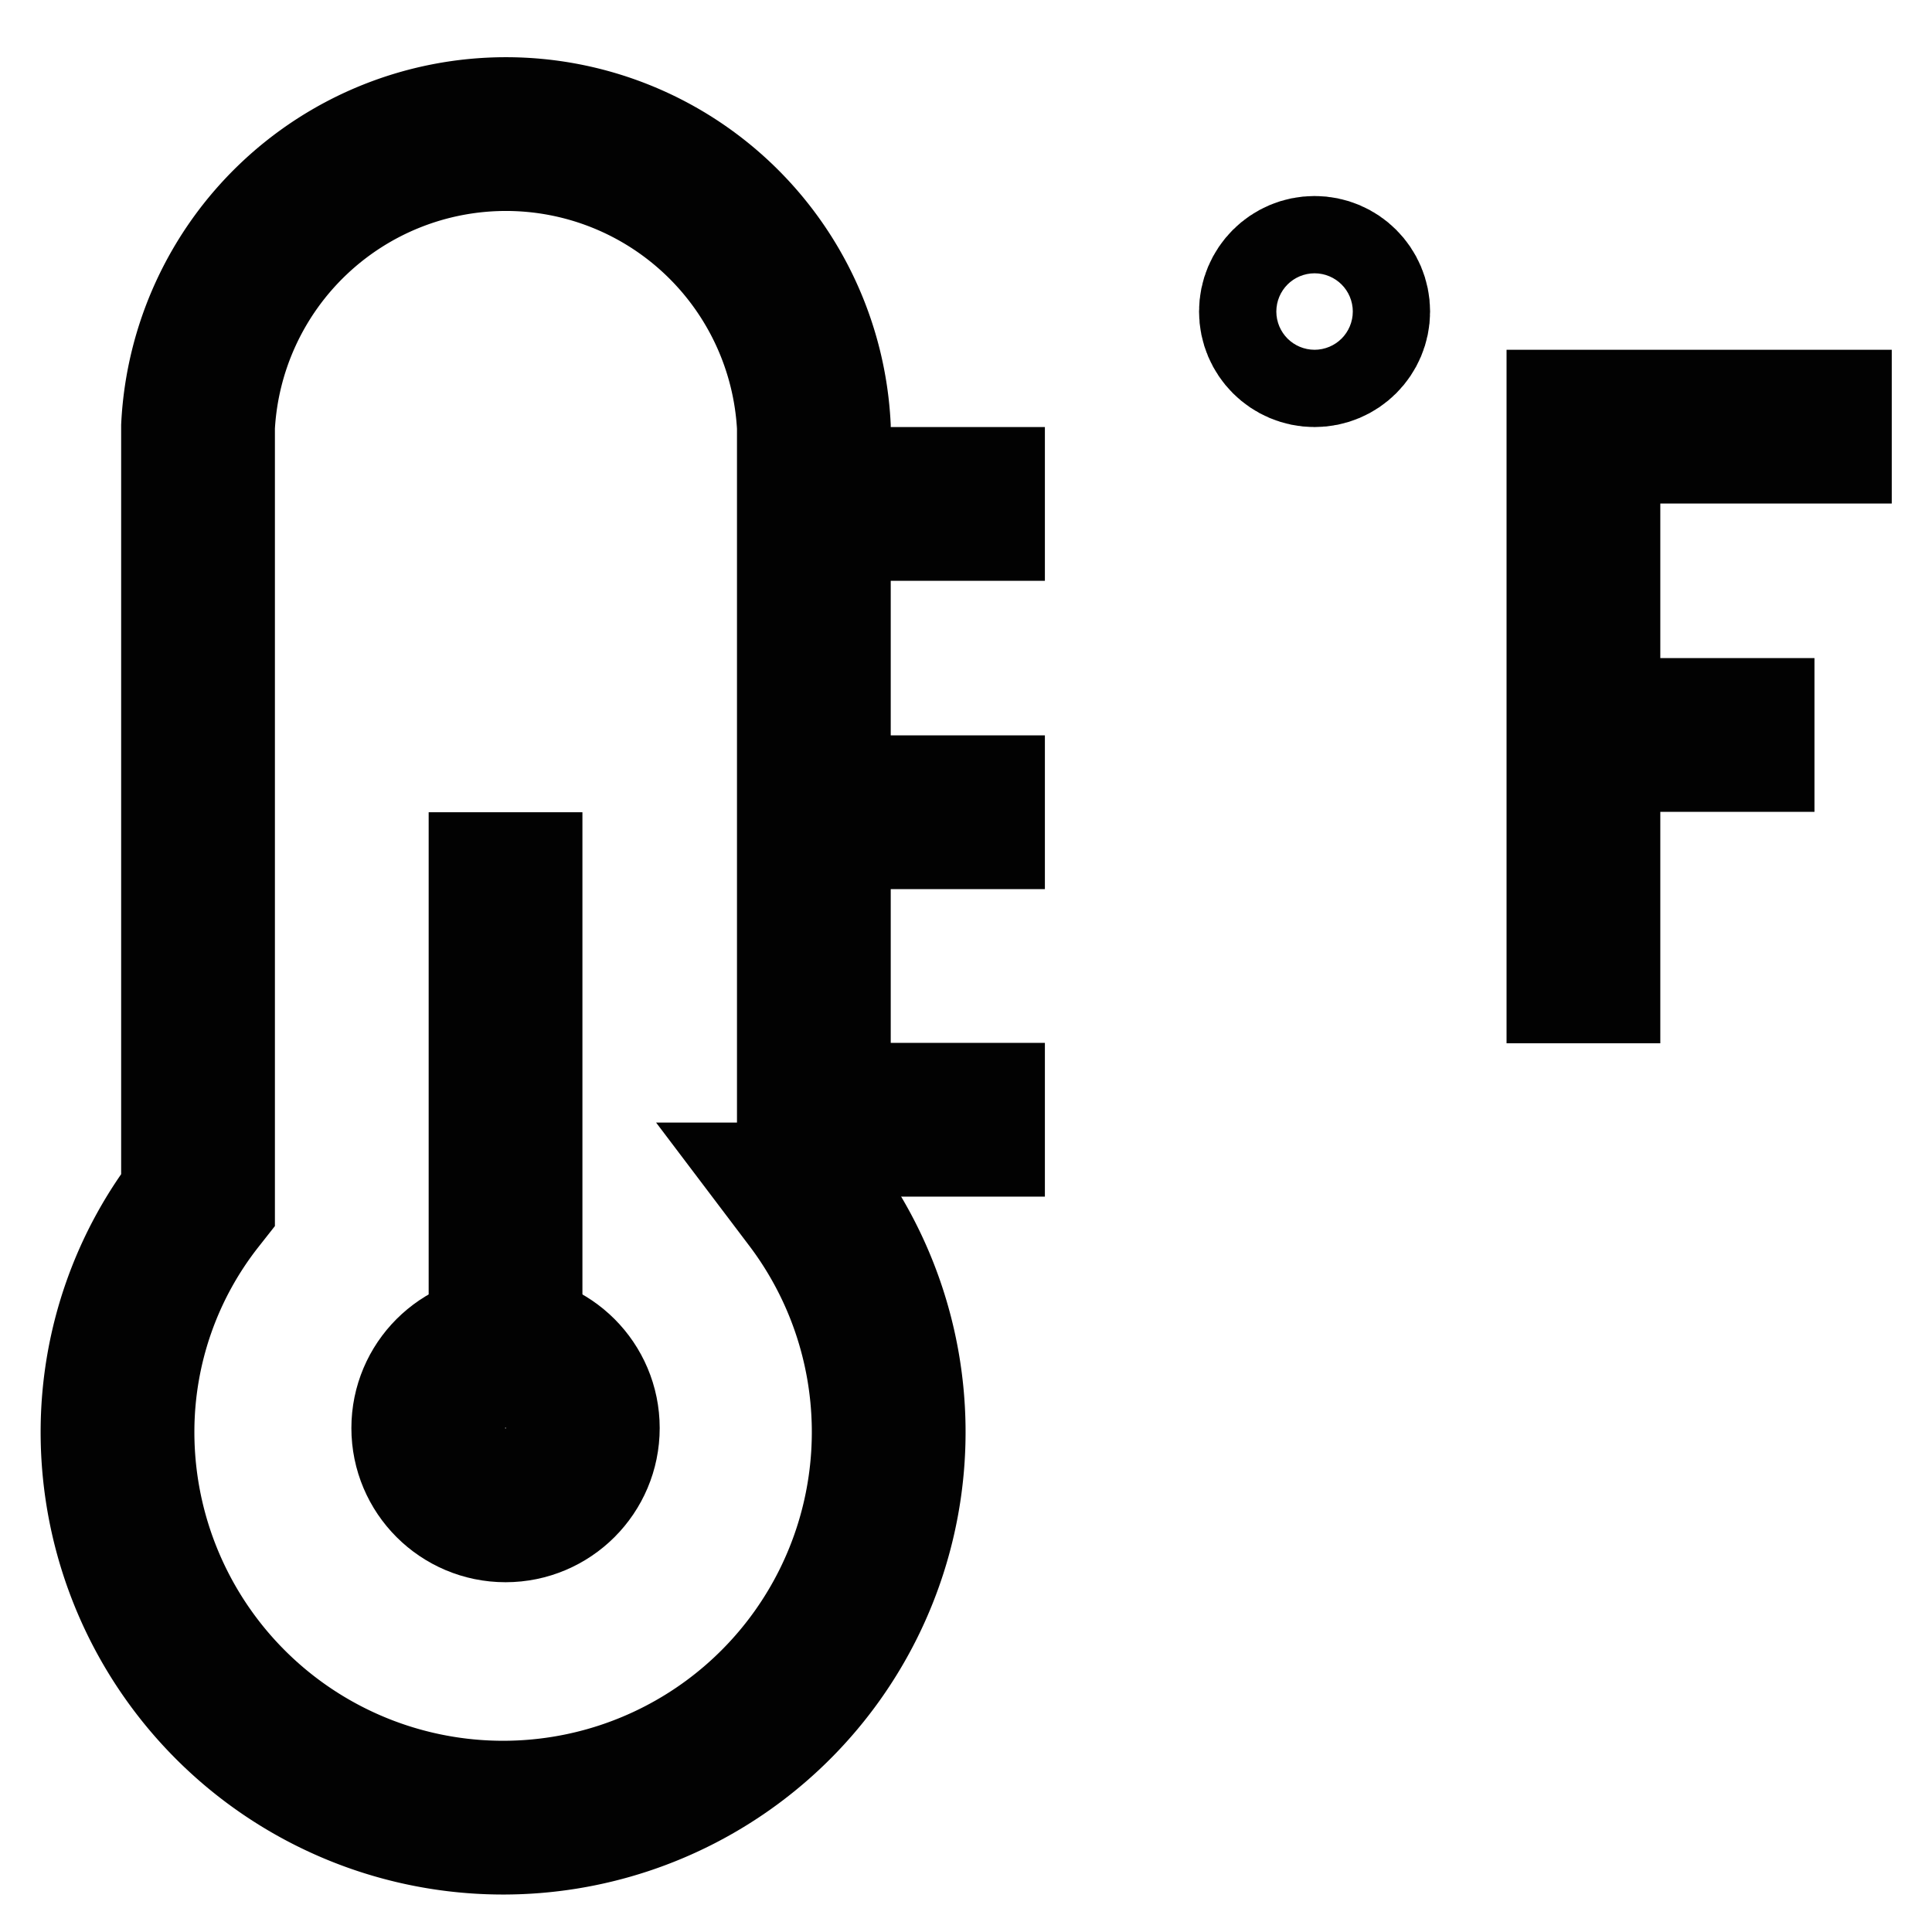 <?xml version="1.0" encoding="utf-8"?><!-- Uploaded to: SVG Repo, www.svgrepo.com, Generator: SVG Repo Mixer Tools -->
<svg width="800px" height="800px" viewBox="0 0 24 24" id="Layer_1" data-name="Layer 1" xmlns="http://www.w3.org/2000/svg"><defs><style>.cls-1{fill:none;stroke:#020202;stroke-miterlimit:10;stroke-width:1.91px;}</style></defs><polyline class="cls-1" points="23.5 5.3 19.67 5.3 19.67 12.96"/><line class="cls-1" x1="22.54" y1="9.13" x2="19.67" y2="9.13"/><circle class="cls-1" cx="16.33" cy="3.87" r="0.48"/><circle class="cls-1" cx="6.28" cy="17.74" r="0.96"/><path class="cls-1" d="M10.11,14.9V5.3a3.83,3.83,0,0,0-7.65,0v9.6a4.67,4.67,0,0,0-1,2.84,4.79,4.79,0,1,0,8.61-2.84Z"/><line class="cls-1" x1="6.28" y1="10.09" x2="6.28" y2="16.78"/><line class="cls-1" x1="10.11" y1="6.26" x2="12.98" y2="6.26"/><line class="cls-1" x1="10.11" y1="10.09" x2="12.98" y2="10.09"/><line class="cls-1" x1="10.11" y1="13.91" x2="12.98" y2="13.91"/></svg>